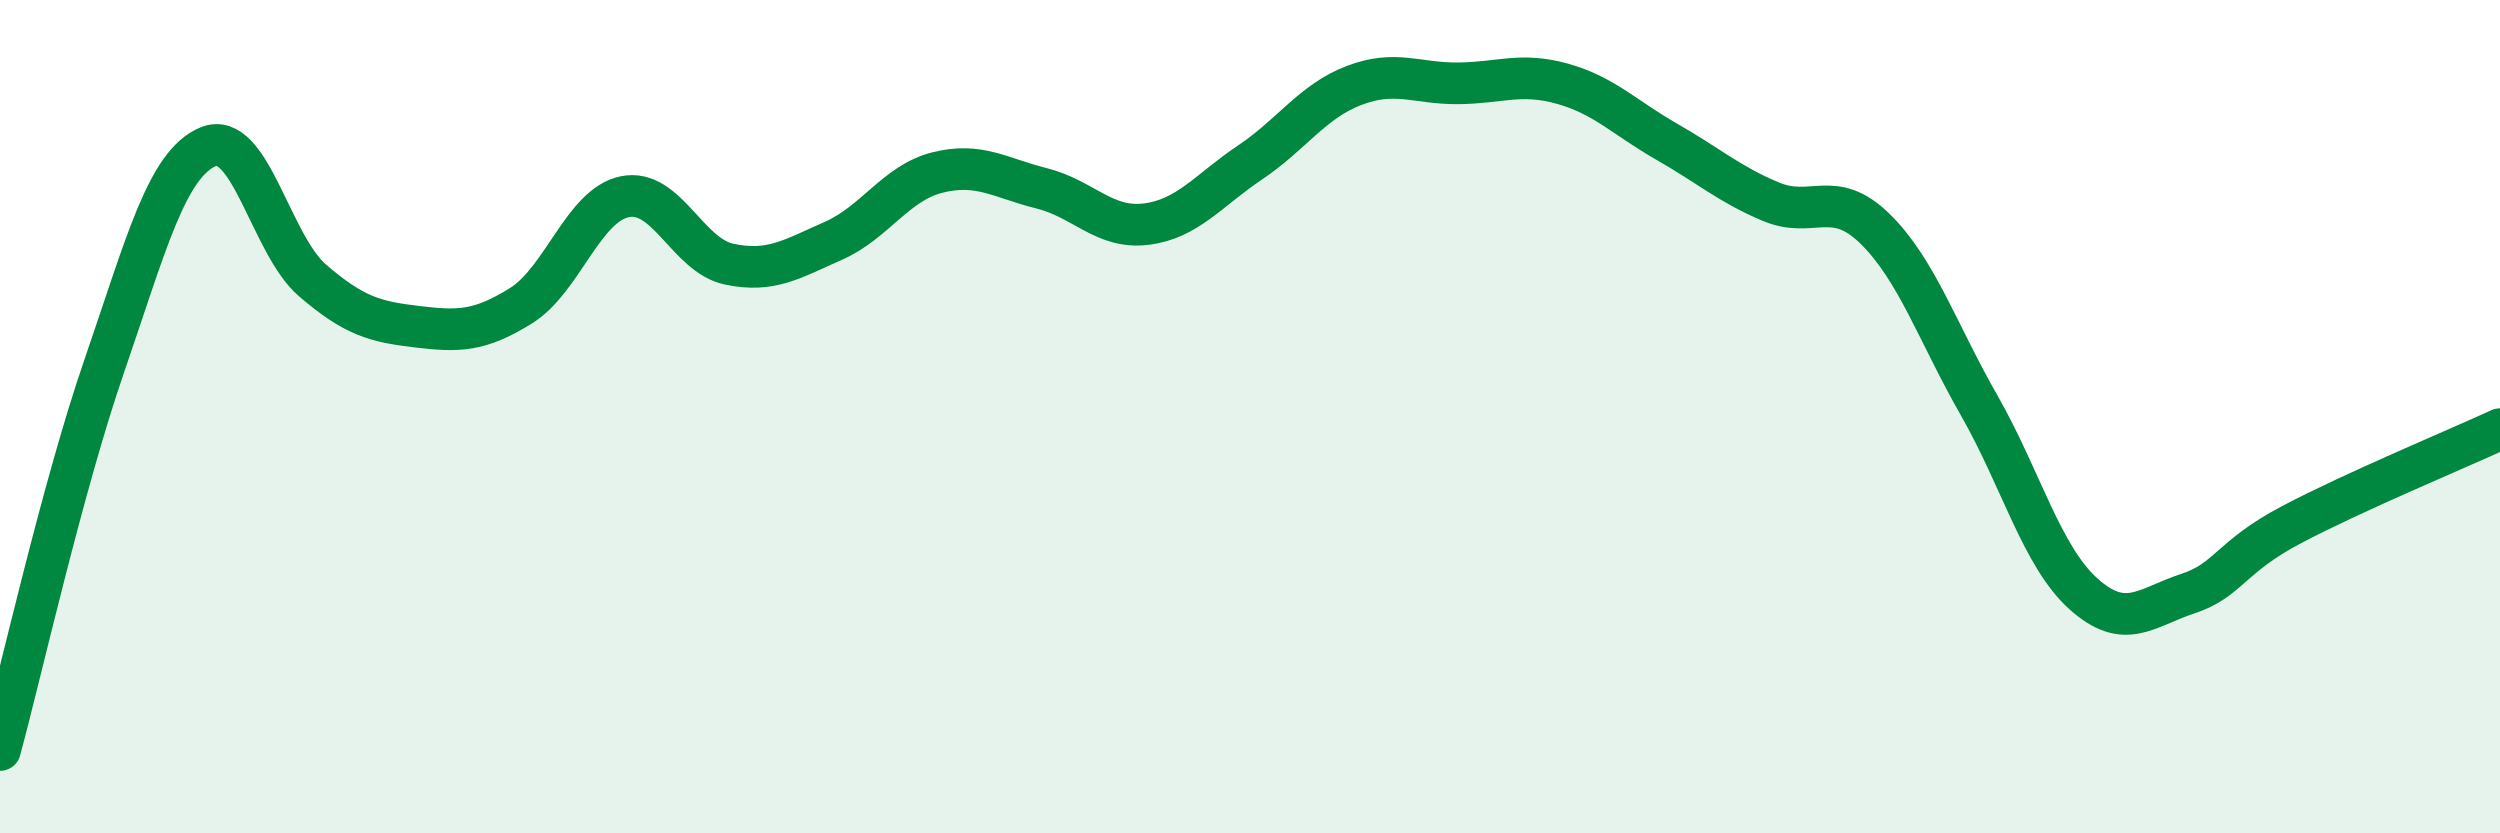 
    <svg width="60" height="20" viewBox="0 0 60 20" xmlns="http://www.w3.org/2000/svg">
      <path
        d="M 0,18 C 0.5,16.16 1.5,11.69 2.5,8.79 C 3.5,5.89 4,3.93 5,3.52 C 6,3.11 6.5,5.87 7.5,6.73 C 8.5,7.59 9,7.72 10,7.84 C 11,7.96 11.5,7.96 12.5,7.34 C 13.5,6.72 14,4.92 15,4.72 C 16,4.52 16.5,6.13 17.5,6.34 C 18.5,6.55 19,6.22 20,5.78 C 21,5.34 21.5,4.39 22.5,4.14 C 23.5,3.89 24,4.27 25,4.52 C 26,4.77 26.5,5.5 27.5,5.38 C 28.5,5.26 29,4.57 30,3.9 C 31,3.23 31.5,2.43 32.5,2.05 C 33.5,1.67 34,2.01 35,2 C 36,1.99 36.5,1.73 37.5,2.01 C 38.5,2.29 39,2.83 40,3.4 C 41,3.97 41.5,4.42 42.5,4.84 C 43.5,5.26 44,4.51 45,5.49 C 46,6.47 46.5,7.98 47.5,9.73 C 48.5,11.48 49,13.35 50,14.25 C 51,15.15 51.5,14.58 52.5,14.25 C 53.5,13.92 53.5,13.38 55,12.59 C 56.5,11.8 59,10.76 60,10.3L60 20L0 20Z"
        fill="#008740"
        opacity="0.1"
        stroke-linecap="round"
        stroke-linejoin="round"
      />
      <path
        d="M 0,18 C 0.5,16.16 1.5,11.69 2.5,8.79 C 3.5,5.89 4,3.93 5,3.52 C 6,3.11 6.5,5.87 7.5,6.73 C 8.5,7.59 9,7.72 10,7.84 C 11,7.96 11.5,7.96 12.5,7.34 C 13.5,6.72 14,4.92 15,4.72 C 16,4.52 16.5,6.13 17.5,6.34 C 18.5,6.55 19,6.22 20,5.78 C 21,5.34 21.5,4.39 22.5,4.14 C 23.5,3.89 24,4.27 25,4.52 C 26,4.77 26.5,5.5 27.5,5.38 C 28.5,5.26 29,4.57 30,3.9 C 31,3.23 31.5,2.43 32.5,2.05 C 33.5,1.67 34,2.01 35,2 C 36,1.99 36.5,1.73 37.5,2.01 C 38.5,2.29 39,2.83 40,3.4 C 41,3.97 41.5,4.42 42.5,4.84 C 43.5,5.26 44,4.51 45,5.49 C 46,6.47 46.5,7.98 47.5,9.73 C 48.5,11.48 49,13.35 50,14.25 C 51,15.15 51.5,14.58 52.5,14.25 C 53.5,13.92 53.5,13.38 55,12.59 C 56.5,11.8 59,10.76 60,10.3"
        stroke="#008740"
        stroke-width="1"
        fill="none"
        stroke-linecap="round"
        stroke-linejoin="round"
      />
    </svg>
  